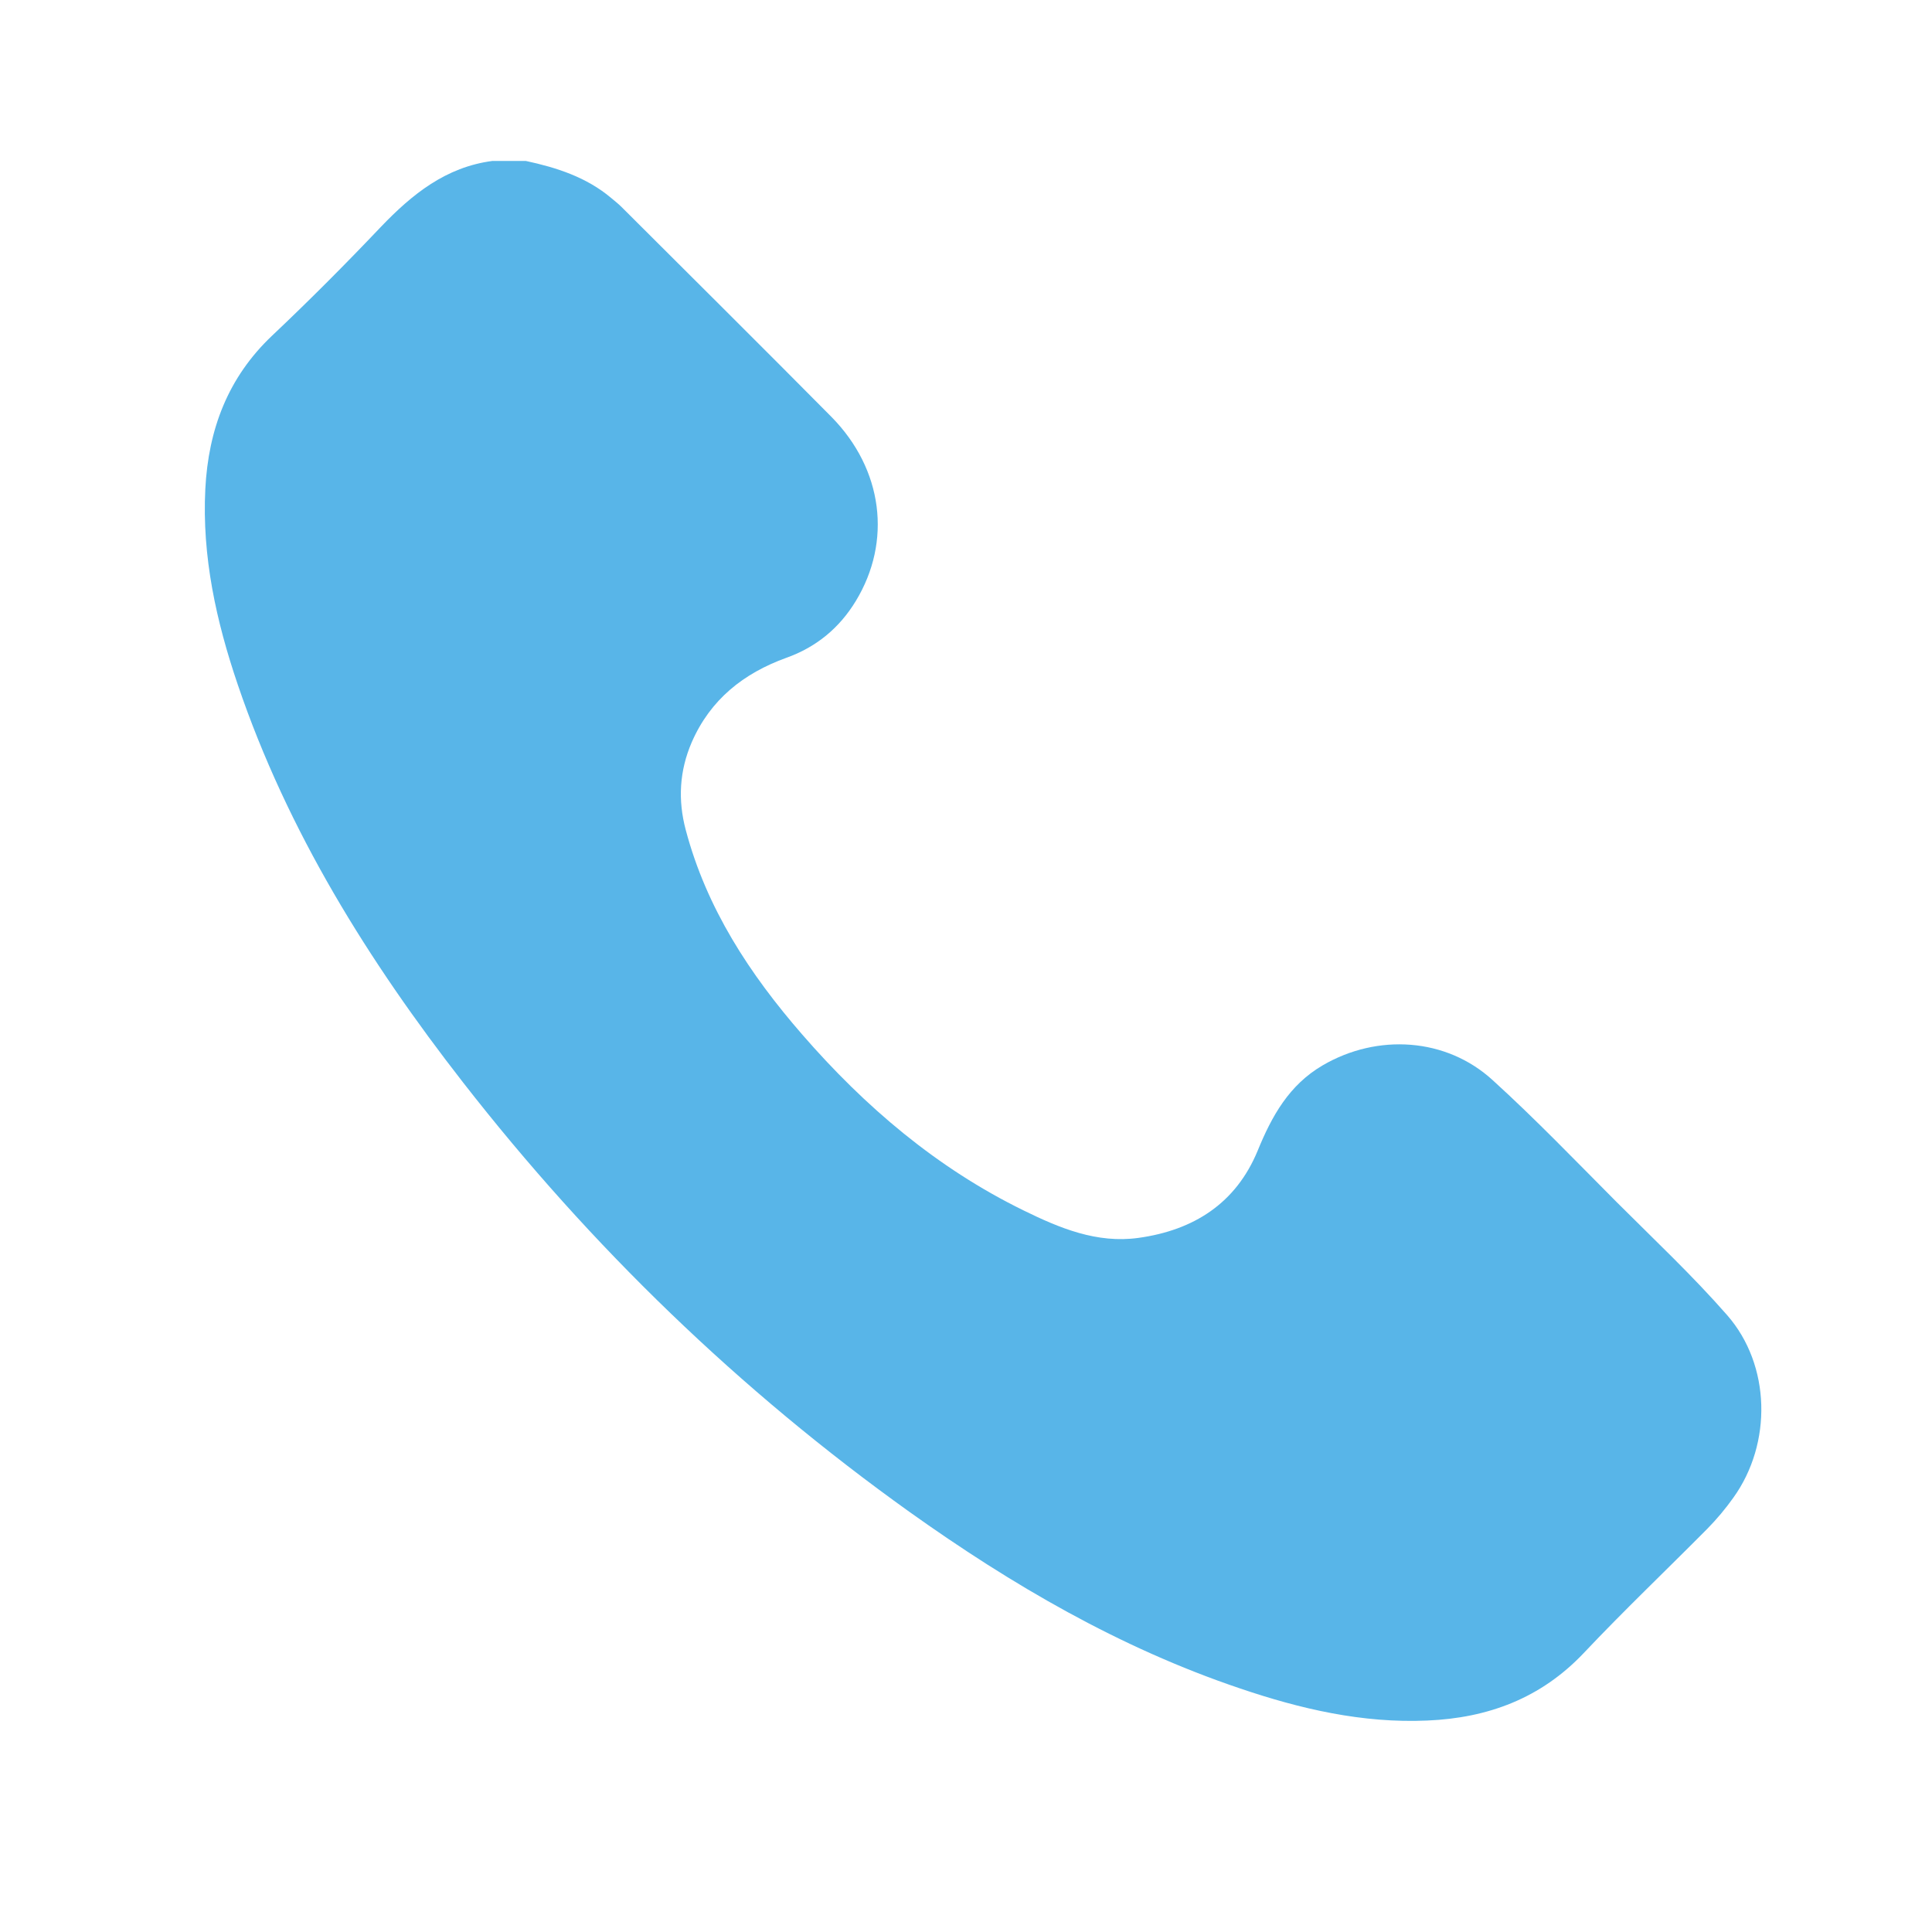 <svg version="1.2" xmlns="http://www.w3.org/2000/svg" viewBox="0 0 1132 1132" width="120" height="120" fill="#58b5e8"><style></style><path  d="m308.1 94.3c18.1 3.9 35.5 9.5 50 21.7 2 1.7 4.2 3.4 6 5.2 41.1 41 82.3 81.9 123.1 123.1 30.2 30.7 35.5 72.9 14.2 107.9-9.6 15.8-23.2 27-40.6 33.2-25.2 9.1-44.6 24.5-55.5 49.5-7.2 16.7-8.2 33.8-3.5 51.4 12.2 46 37.5 84.5 68.2 119.8 36.8 42.4 79 78.3 129.7 103.1 21.2 10.4 43 19.5 67.4 16.1 32.4-4.5 57.1-20.3 69.8-51.1 8.3-20.3 18.4-38.5 38.1-50 32-18.7 72.3-16.3 99.6 8.7 25.1 22.8 48.6 47.3 72.5 71.3 21.9 21.9 44.5 43.1 64.9 66.4 25.6 29.3 26.4 75.1 3.7 106.8-4.6 6.5-9.8 12.7-15.4 18.4-24.1 24.3-48.9 47.9-72.4 72.8-25.1 26.5-56.1 38-91.6 39.5-38 1.7-74.4-6.8-110-18.9-70.2-23.7-133.5-60.6-193.5-103.4-99.4-71.1-186.4-155.2-261.5-251.6-55.4-71.1-102.8-147.1-132-233.1-12.6-37.1-21-75-19-114.6 1.8-34.9 13.2-65.3 39.2-89.9 21.8-20.6 43-41.9 63.7-63.7 18.3-19.1 38-35 65.3-38.6q9.8 0 19.6 0z"/></svg>
